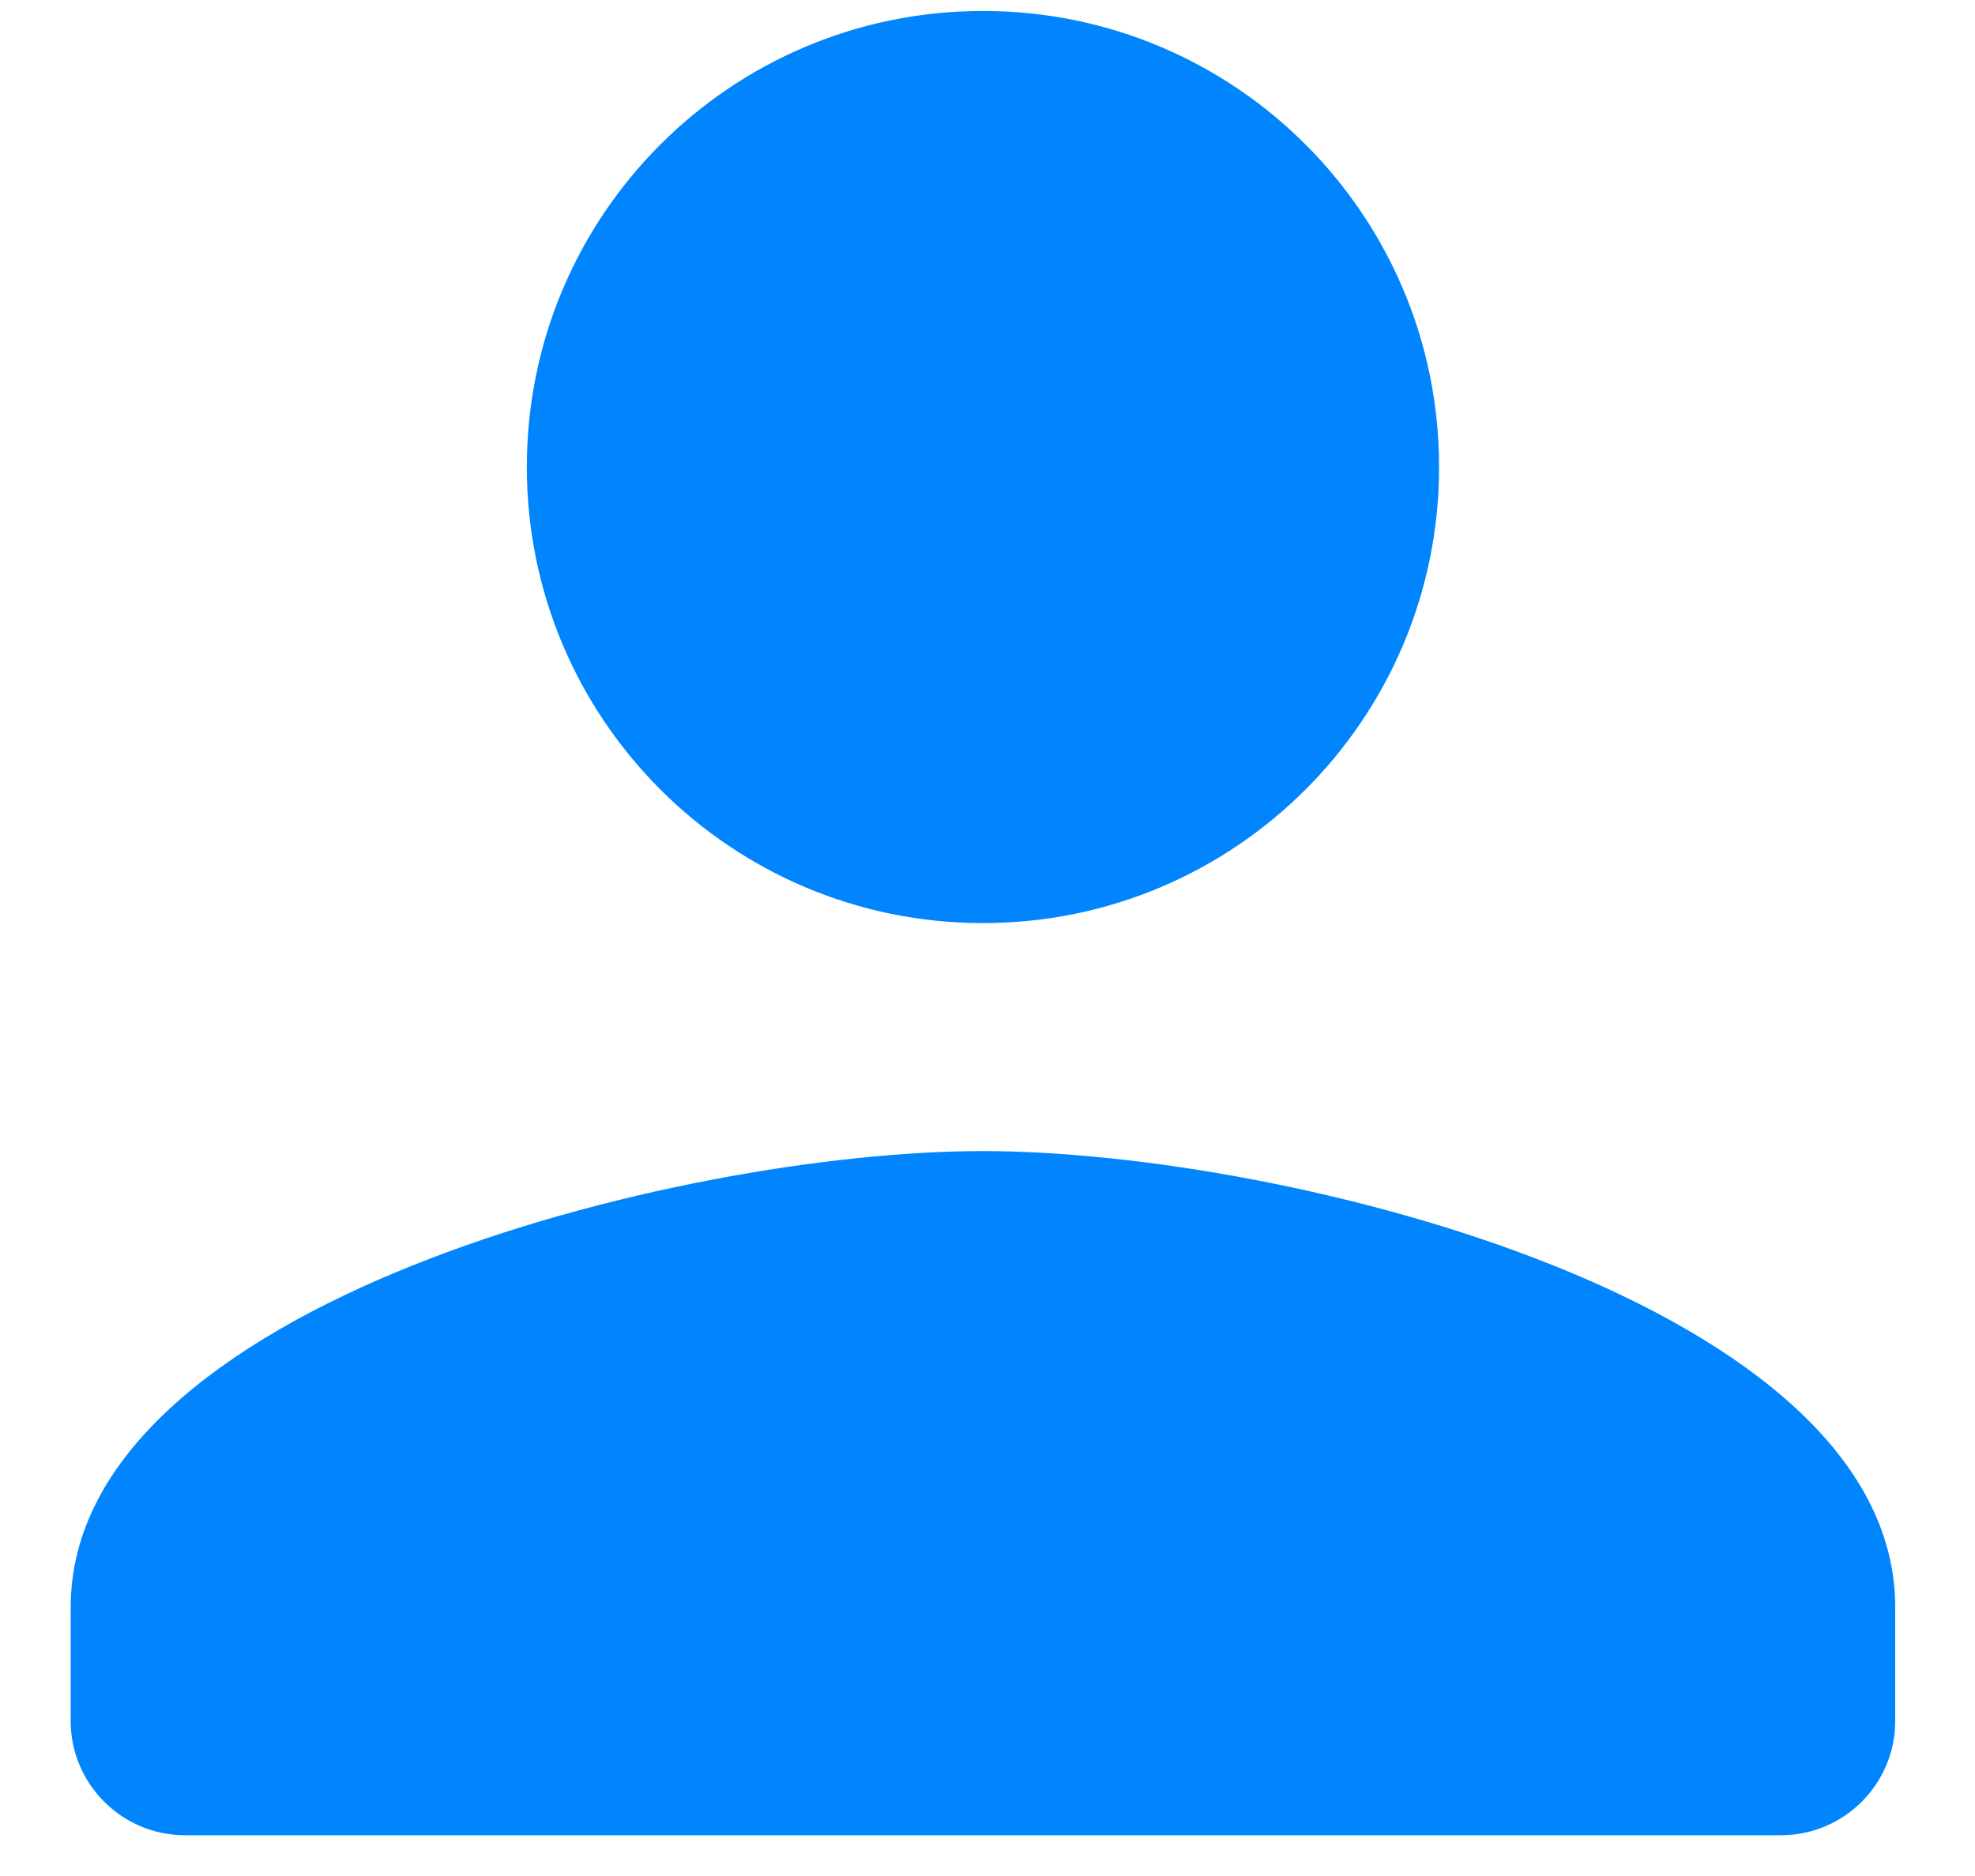 <svg width="20" height="19" viewBox="0 0 20 19" fill="none" xmlns="http://www.w3.org/2000/svg">
<path fill-rule="evenodd" clip-rule="evenodd" d="M9.954 9.349C12.506 9.349 14.573 7.282 14.573 4.73C14.573 2.178 12.506 0.111 9.954 0.111C7.402 0.111 5.335 2.178 5.335 4.73C5.335 7.282 7.402 9.349 9.954 9.349ZM9.954 11.658C6.871 11.658 0.716 13.206 0.716 16.277V17.432C0.716 18.067 1.235 18.587 1.871 18.587H18.037C18.673 18.587 19.192 18.067 19.192 17.432V16.277C19.192 13.206 13.037 11.658 9.954 11.658Z" fill="#0085FF"/>
</svg>
